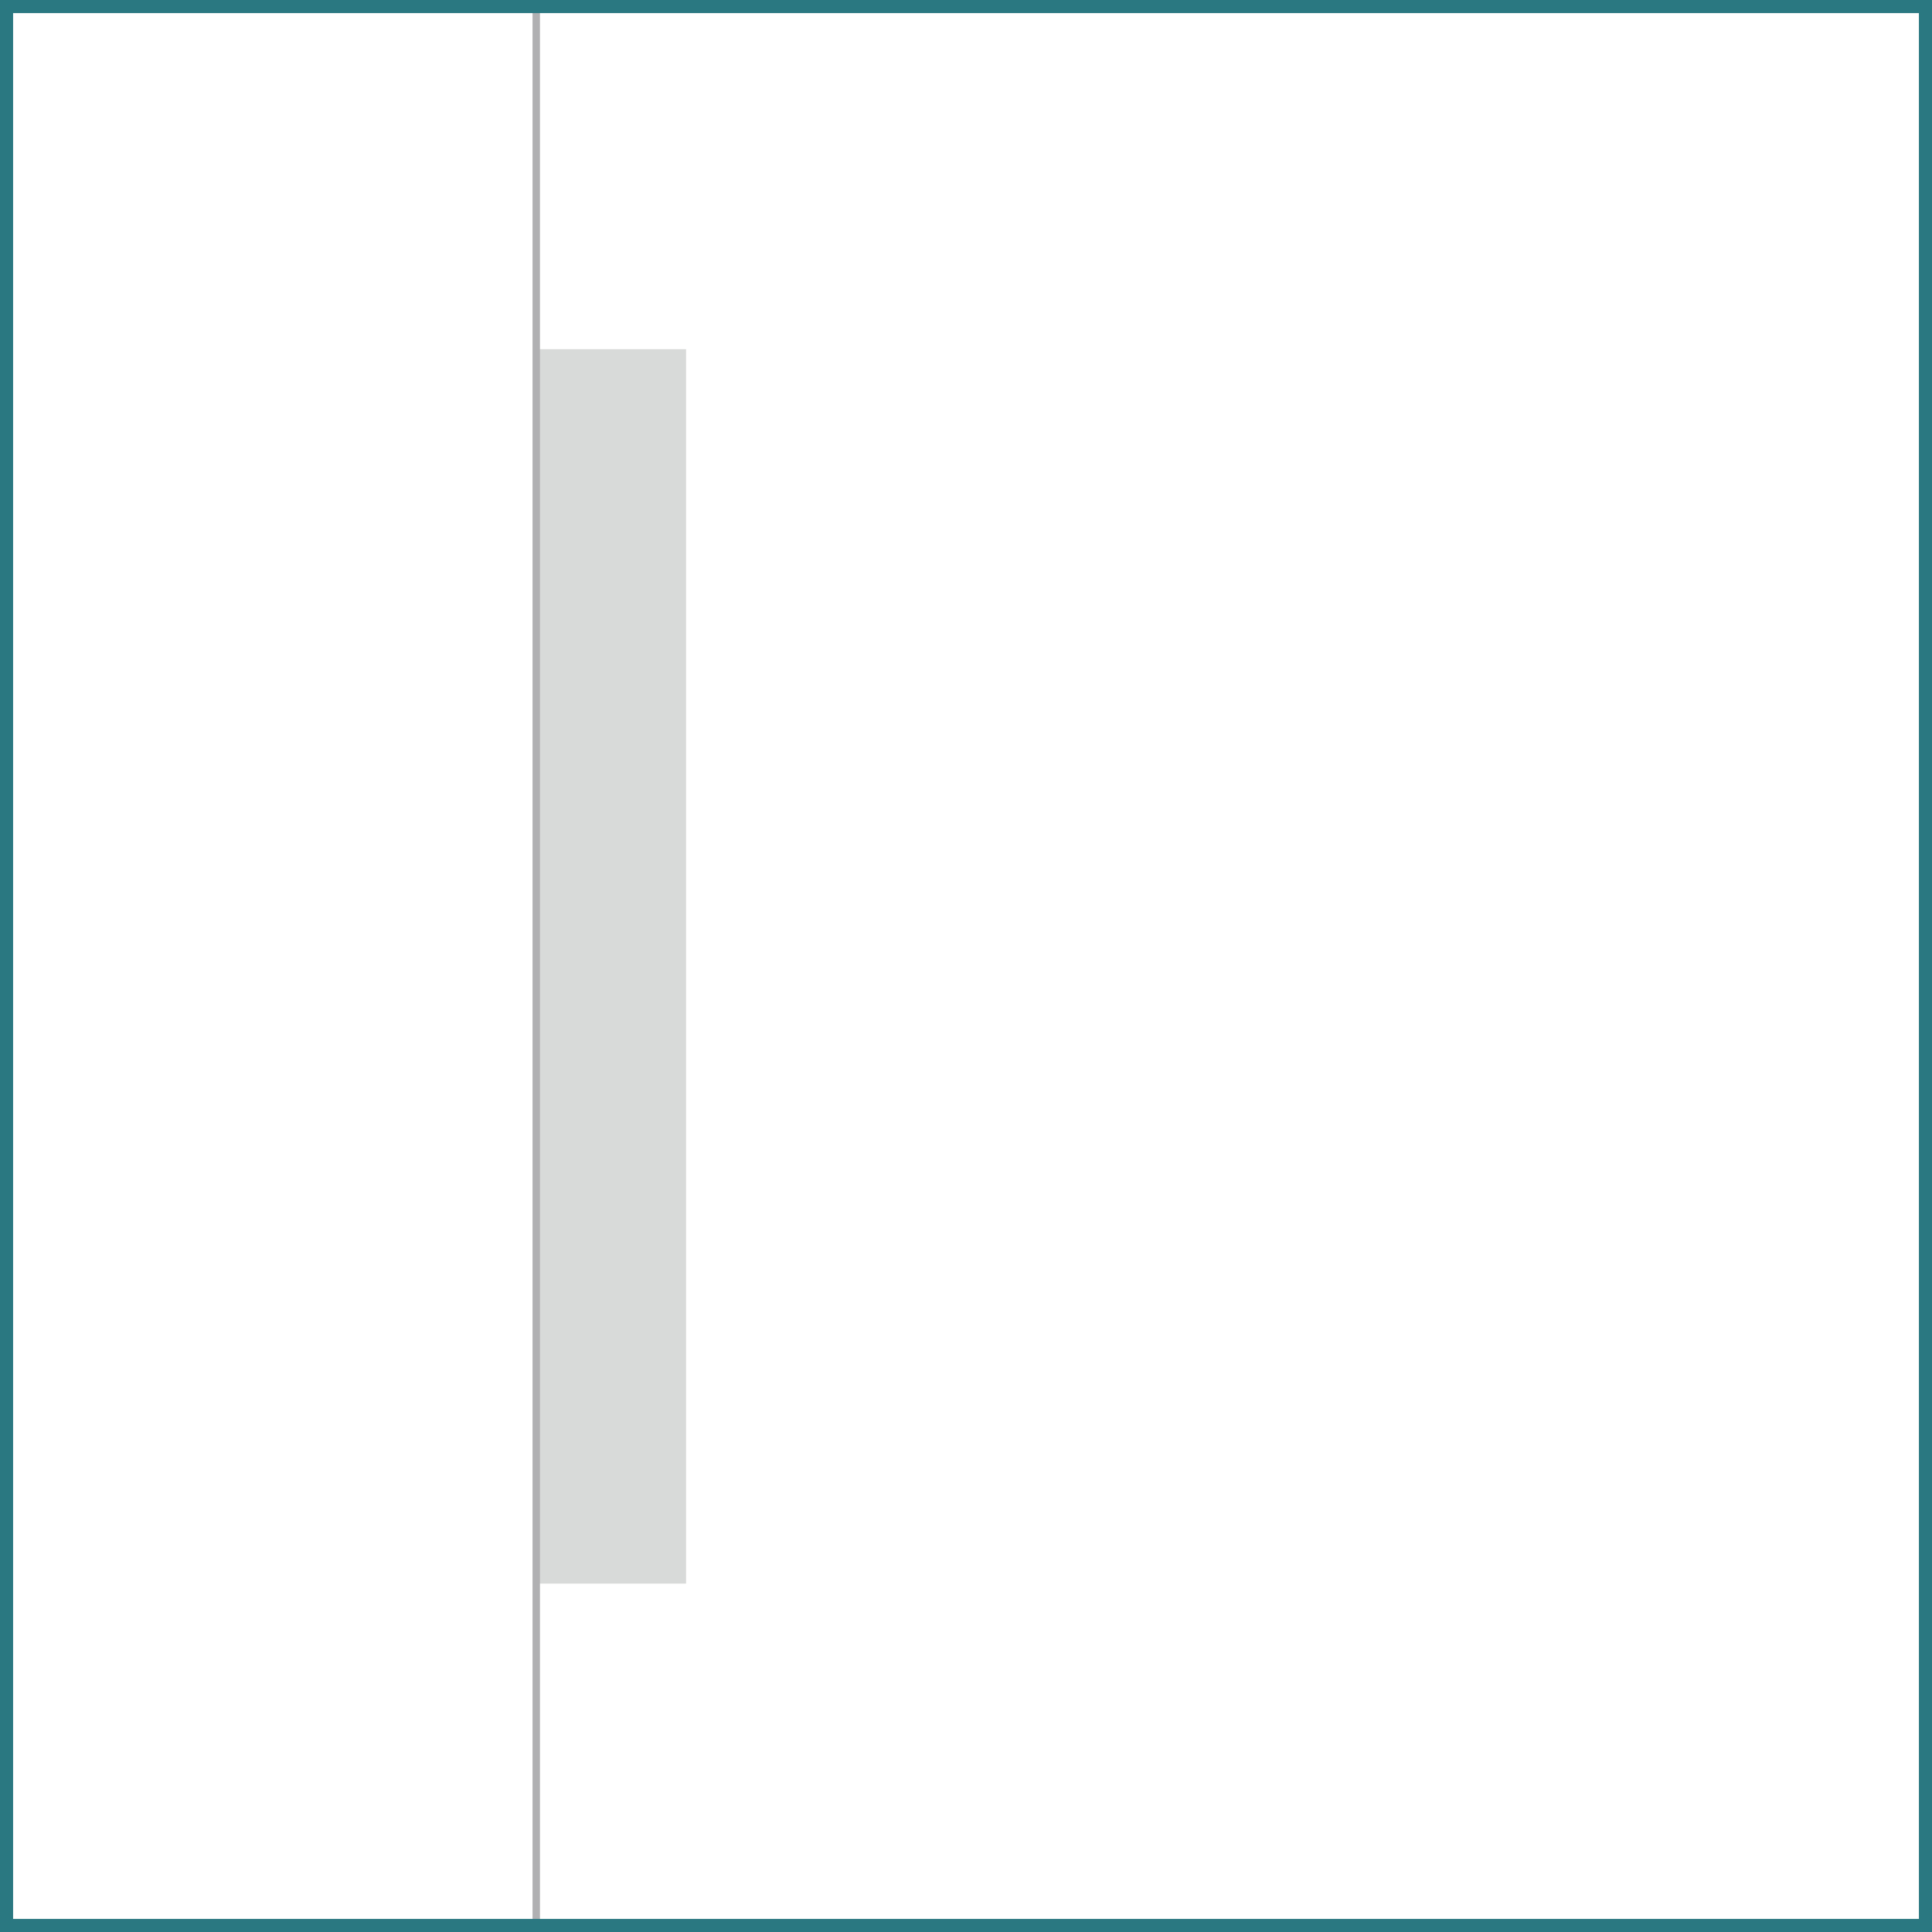 <?xml version="1.0" encoding="UTF-8"?>
<svg xmlns="http://www.w3.org/2000/svg" version="1.1" viewBox="0 0 147.484 147.484">
  <!-- Generator: Adobe Illustrator 28.7.0, SVG Export Plug-In . SVG Version: 1.2.0 Build 136)  -->
  <g>
    <g id="Livello_1">
      <g>
        <rect x="40.936" y="26.655" width="11.437" height="94.233" style="fill: #d8dad9;"/>
        <line x1="40.936" y1="146.984" x2="40.936" y2=".5" style="fill: none; stroke: #b0b0b2; stroke-miterlimit: 22.926; stroke-width: .567px;"/>
        <rect x=".5" y=".5" width="146.484" height="146.484" transform="translate(0 147.484) rotate(-90)" style="fill: none; stroke: #2a7881; stroke-miterlimit: 10;"/>
      </g>
    </g>
  </g>
</svg>